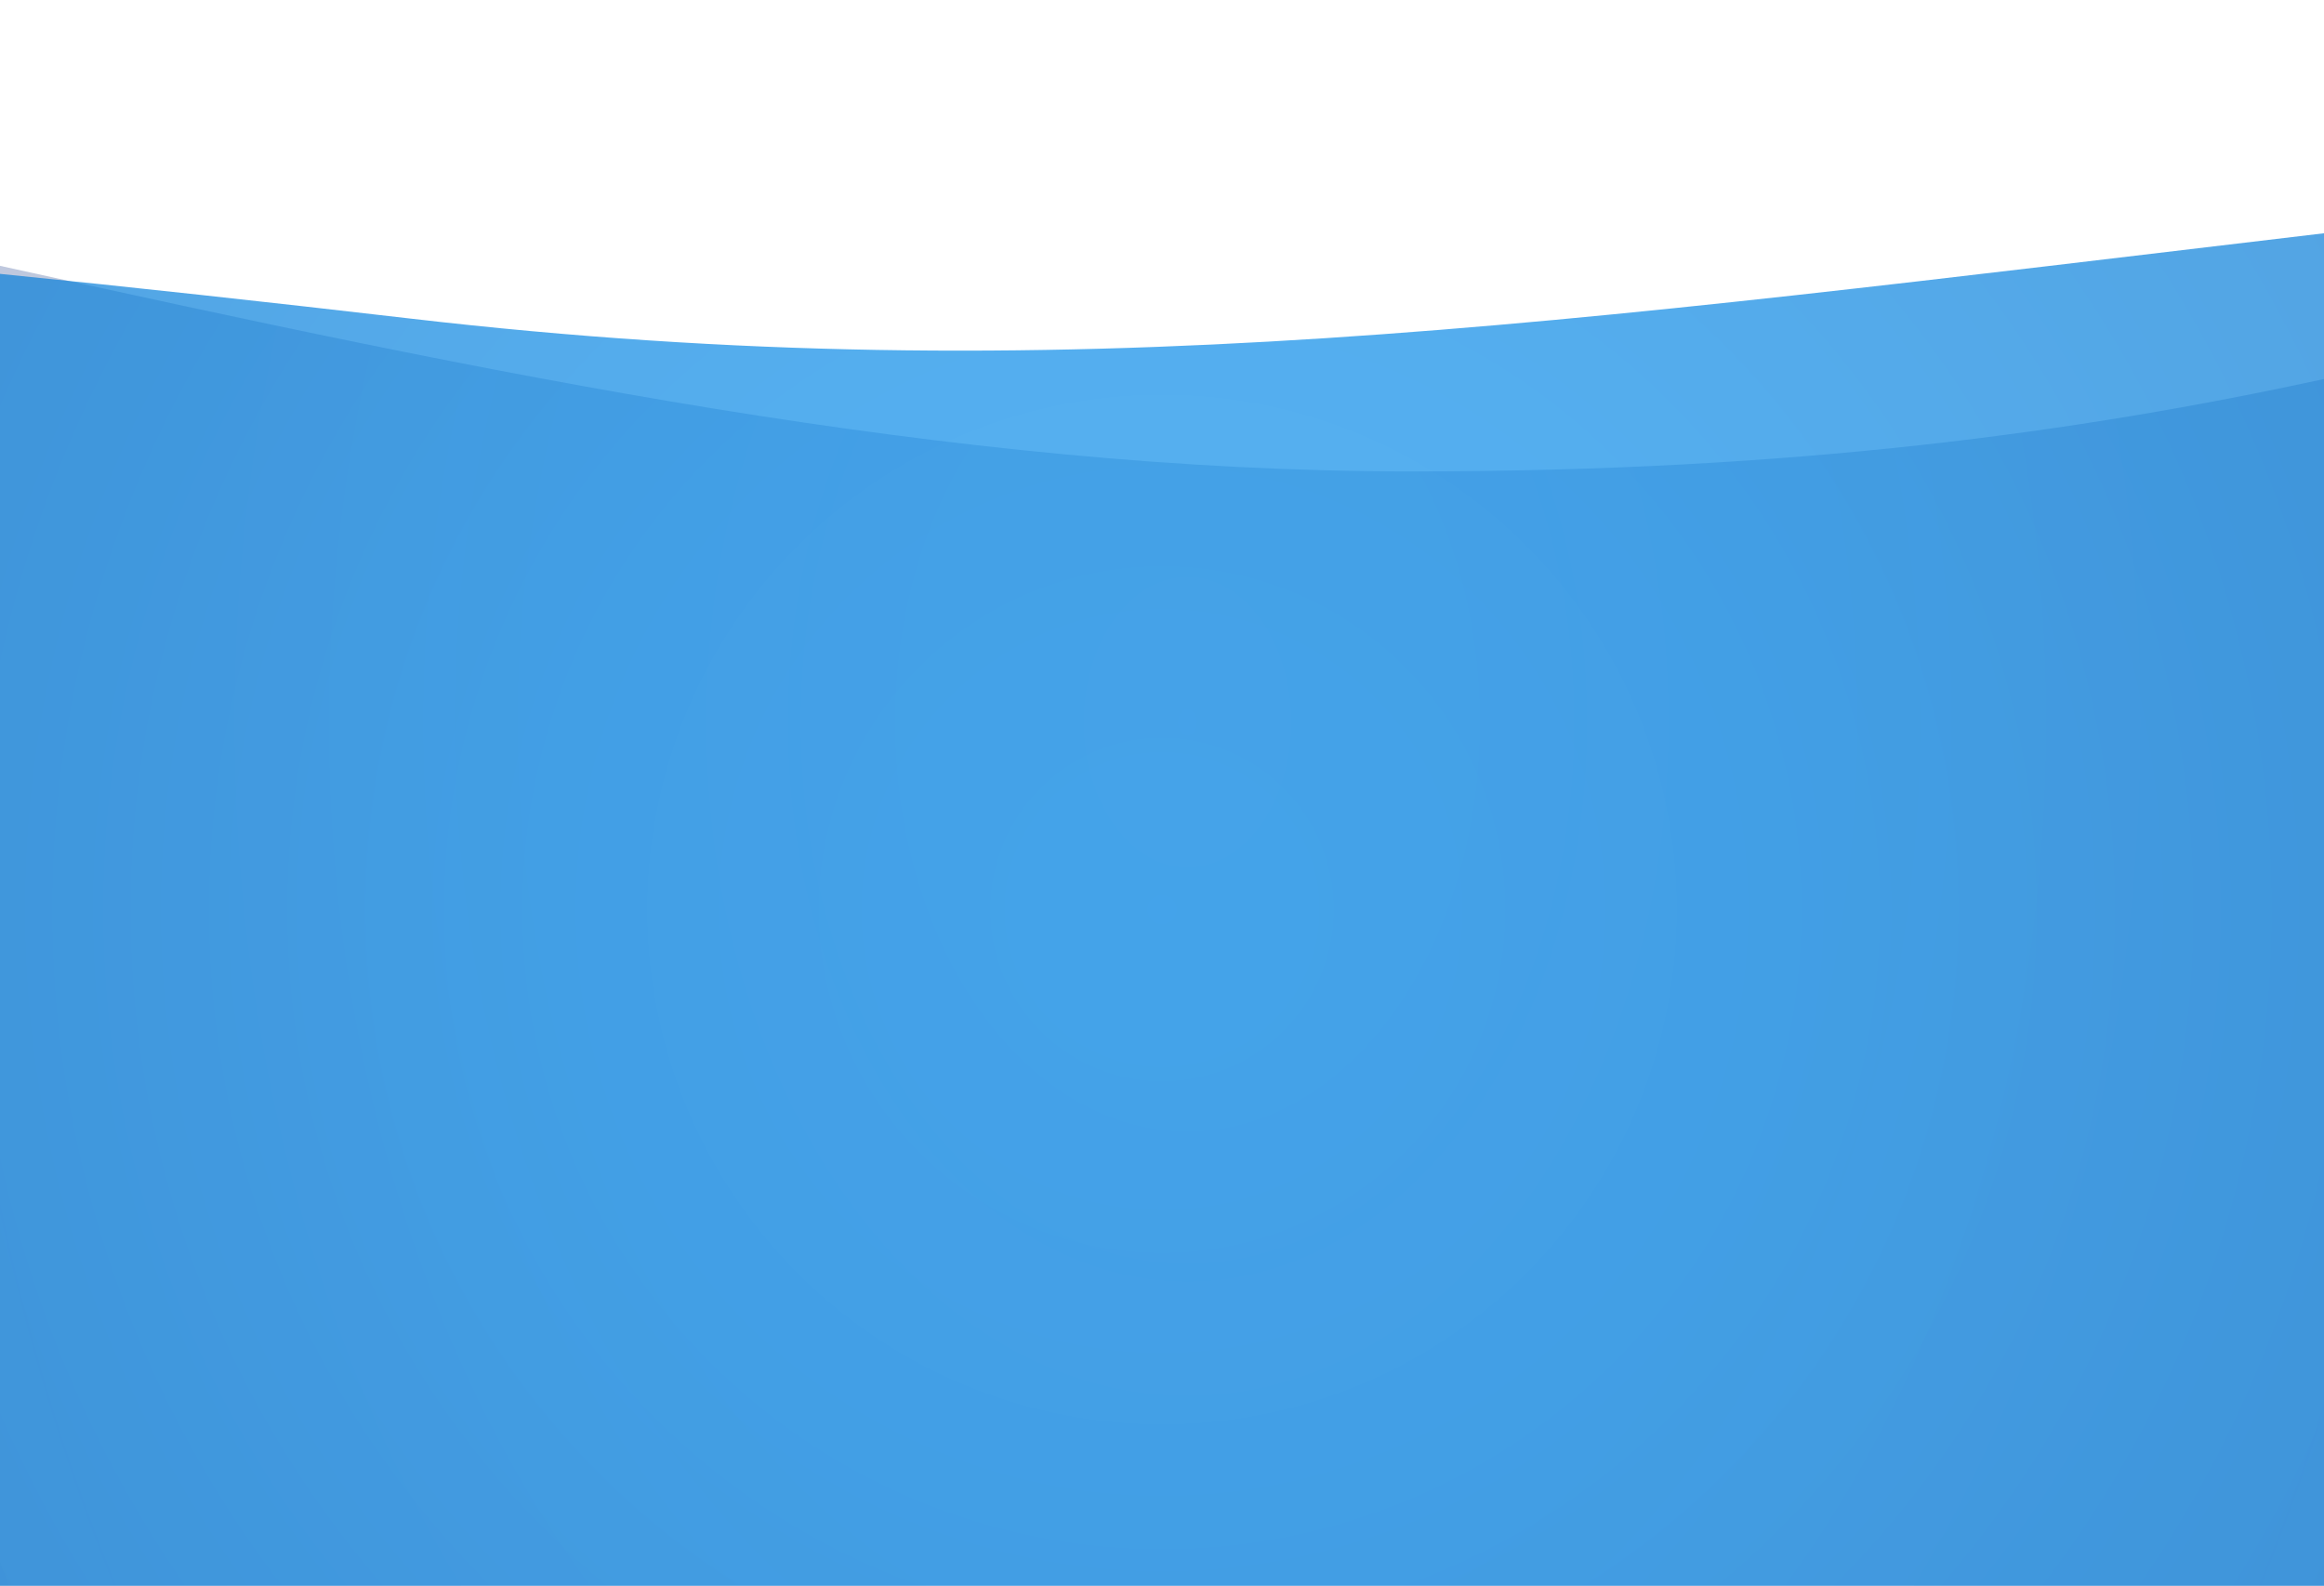 <?xml version="1.0" encoding="UTF-8"?> <svg xmlns="http://www.w3.org/2000/svg" xmlns:xlink="http://www.w3.org/1999/xlink" id="Quicklink Bgd 02" viewBox="0 0 384 262"><defs><style>.cls-1{fill:none;}.cls-2{fill:url(#radial-gradient-2);opacity:.7;}.cls-3{fill:url(#radial-gradient);opacity:.4;}</style><radialGradient id="radial-gradient" cx="196.21" cy="119.32" fx="196.21" fy="119.32" r="477.03" gradientTransform="translate(0 -47.73) scale(1 1.4)" gradientUnits="userSpaceOnUse"><stop offset="0" stop-color="#3b5999" stop-opacity=".7"></stop><stop offset="1" stop-color="#3b5999"></stop></radialGradient><radialGradient id="radial-gradient-2" cx="192" cy="150.27" fx="192" fy="150.27" r="619.96" gradientUnits="userSpaceOnUse"><stop offset="0" stop-color="#0d91ee"></stop><stop offset=".16" stop-color="#0c8ce8"></stop><stop offset=".35" stop-color="#0a7fd9"></stop><stop offset=".56" stop-color="#0869c1"></stop><stop offset=".78" stop-color="#044b9f"></stop><stop offset="1" stop-color="#002776"></stop></radialGradient></defs><g id="Home_Page"><g id="Quicklinks"><g id="Shapes"><rect class="cls-1" width="384" height="262"></rect><path class="cls-3" d="m233.3,77.89c-76.41,0-153.04-16.29-233.3-33.97v218.09h384V62.63c-40.65,8.79-87.23,15.26-150.7,15.26Z"></path><path class="cls-2" d="m384,38.53v223.47H0V45.25c21.84,2.19,44.39,4.66,67.87,7.39,107.62,12.52,189.88.81,316.13-14.1Z"></path></g></g></g></svg> 